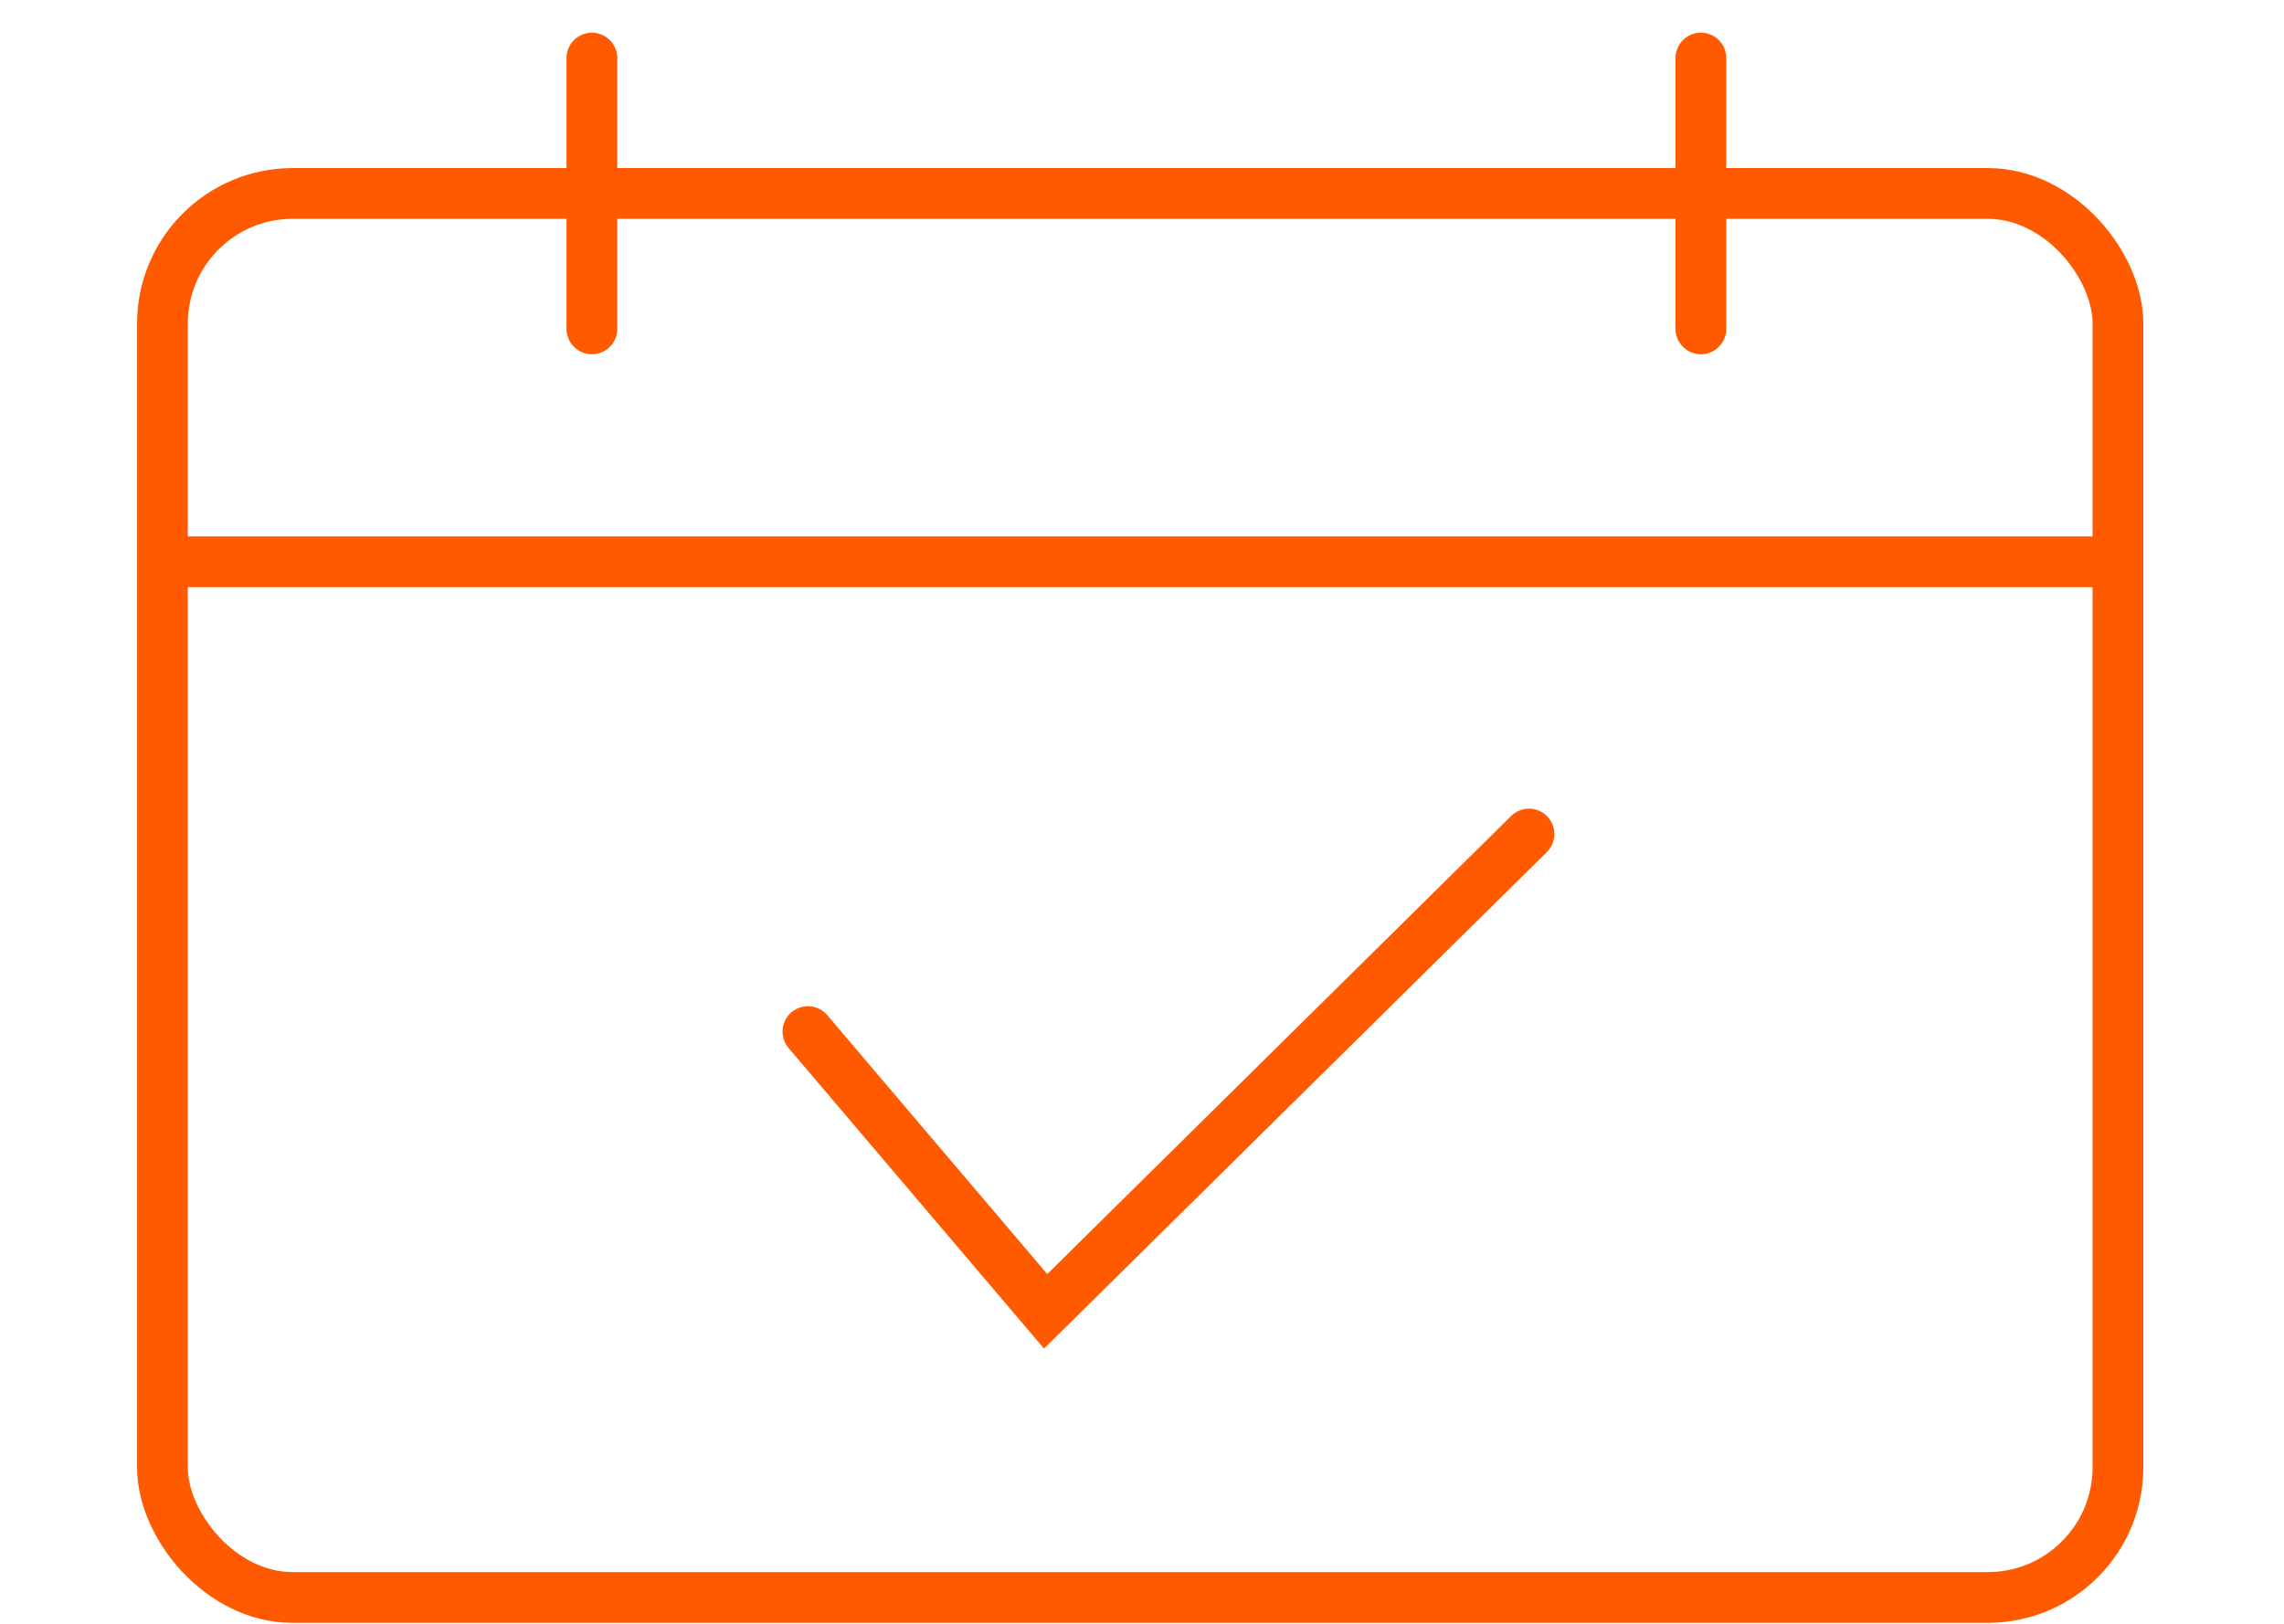 <svg xmlns="http://www.w3.org/2000/svg" xmlns:xlink="http://www.w3.org/1999/xlink" width="90" height="64" viewBox="0 0 90 64">
  <defs>
    <clipPath id="clip-path">
      <rect id="Rectangle_18943" data-name="Rectangle 18943" width="90" height="64" transform="translate(2383 -21557)" fill="none" stroke="#707070" stroke-width="1"/>
    </clipPath>
  </defs>
  <g id="Mask_Group_34015" data-name="Mask Group 34015" transform="translate(-2383 21557)" clip-path="url(#clip-path)">
    <g id="Group_36829" data-name="Group 36829" transform="translate(-388)">
      <g id="Group_36328" data-name="Group 36328" transform="translate(1667.588 -21716.359)">
        <rect id="Rectangle_18176" data-name="Rectangle 18176" width="77.056" height="55.337" rx="5.129" transform="translate(1109.813 166.984)" fill="none" stroke="#ff5a00" stroke-linejoin="round" stroke-width="2"/>
        <line id="Line_639" data-name="Line 639" y2="10.674" transform="translate(1126.735 161.647)" fill="none" stroke="#ff5a00" stroke-linecap="round" stroke-width="2"/>
        <line id="Line_640" data-name="Line 640" y2="10.674" transform="translate(1170.435 161.647)" fill="none" stroke="#ff5a00" stroke-linecap="round" stroke-width="2"/>
        <path id="Path_48828" data-name="Path 48828" d="M1134.253,196.018l9.367,11.025,19.046-18.812" transform="translate(0.995 4)" fill="none" stroke="#ff5a00" stroke-linecap="round" stroke-width="2"/>
        <line id="Line_641" data-name="Line 641" x2="77" transform="translate(1109.993 181.5)" fill="none" stroke="#ff5a00" stroke-width="2"/>
      </g>
    </g>
  </g>
</svg>

